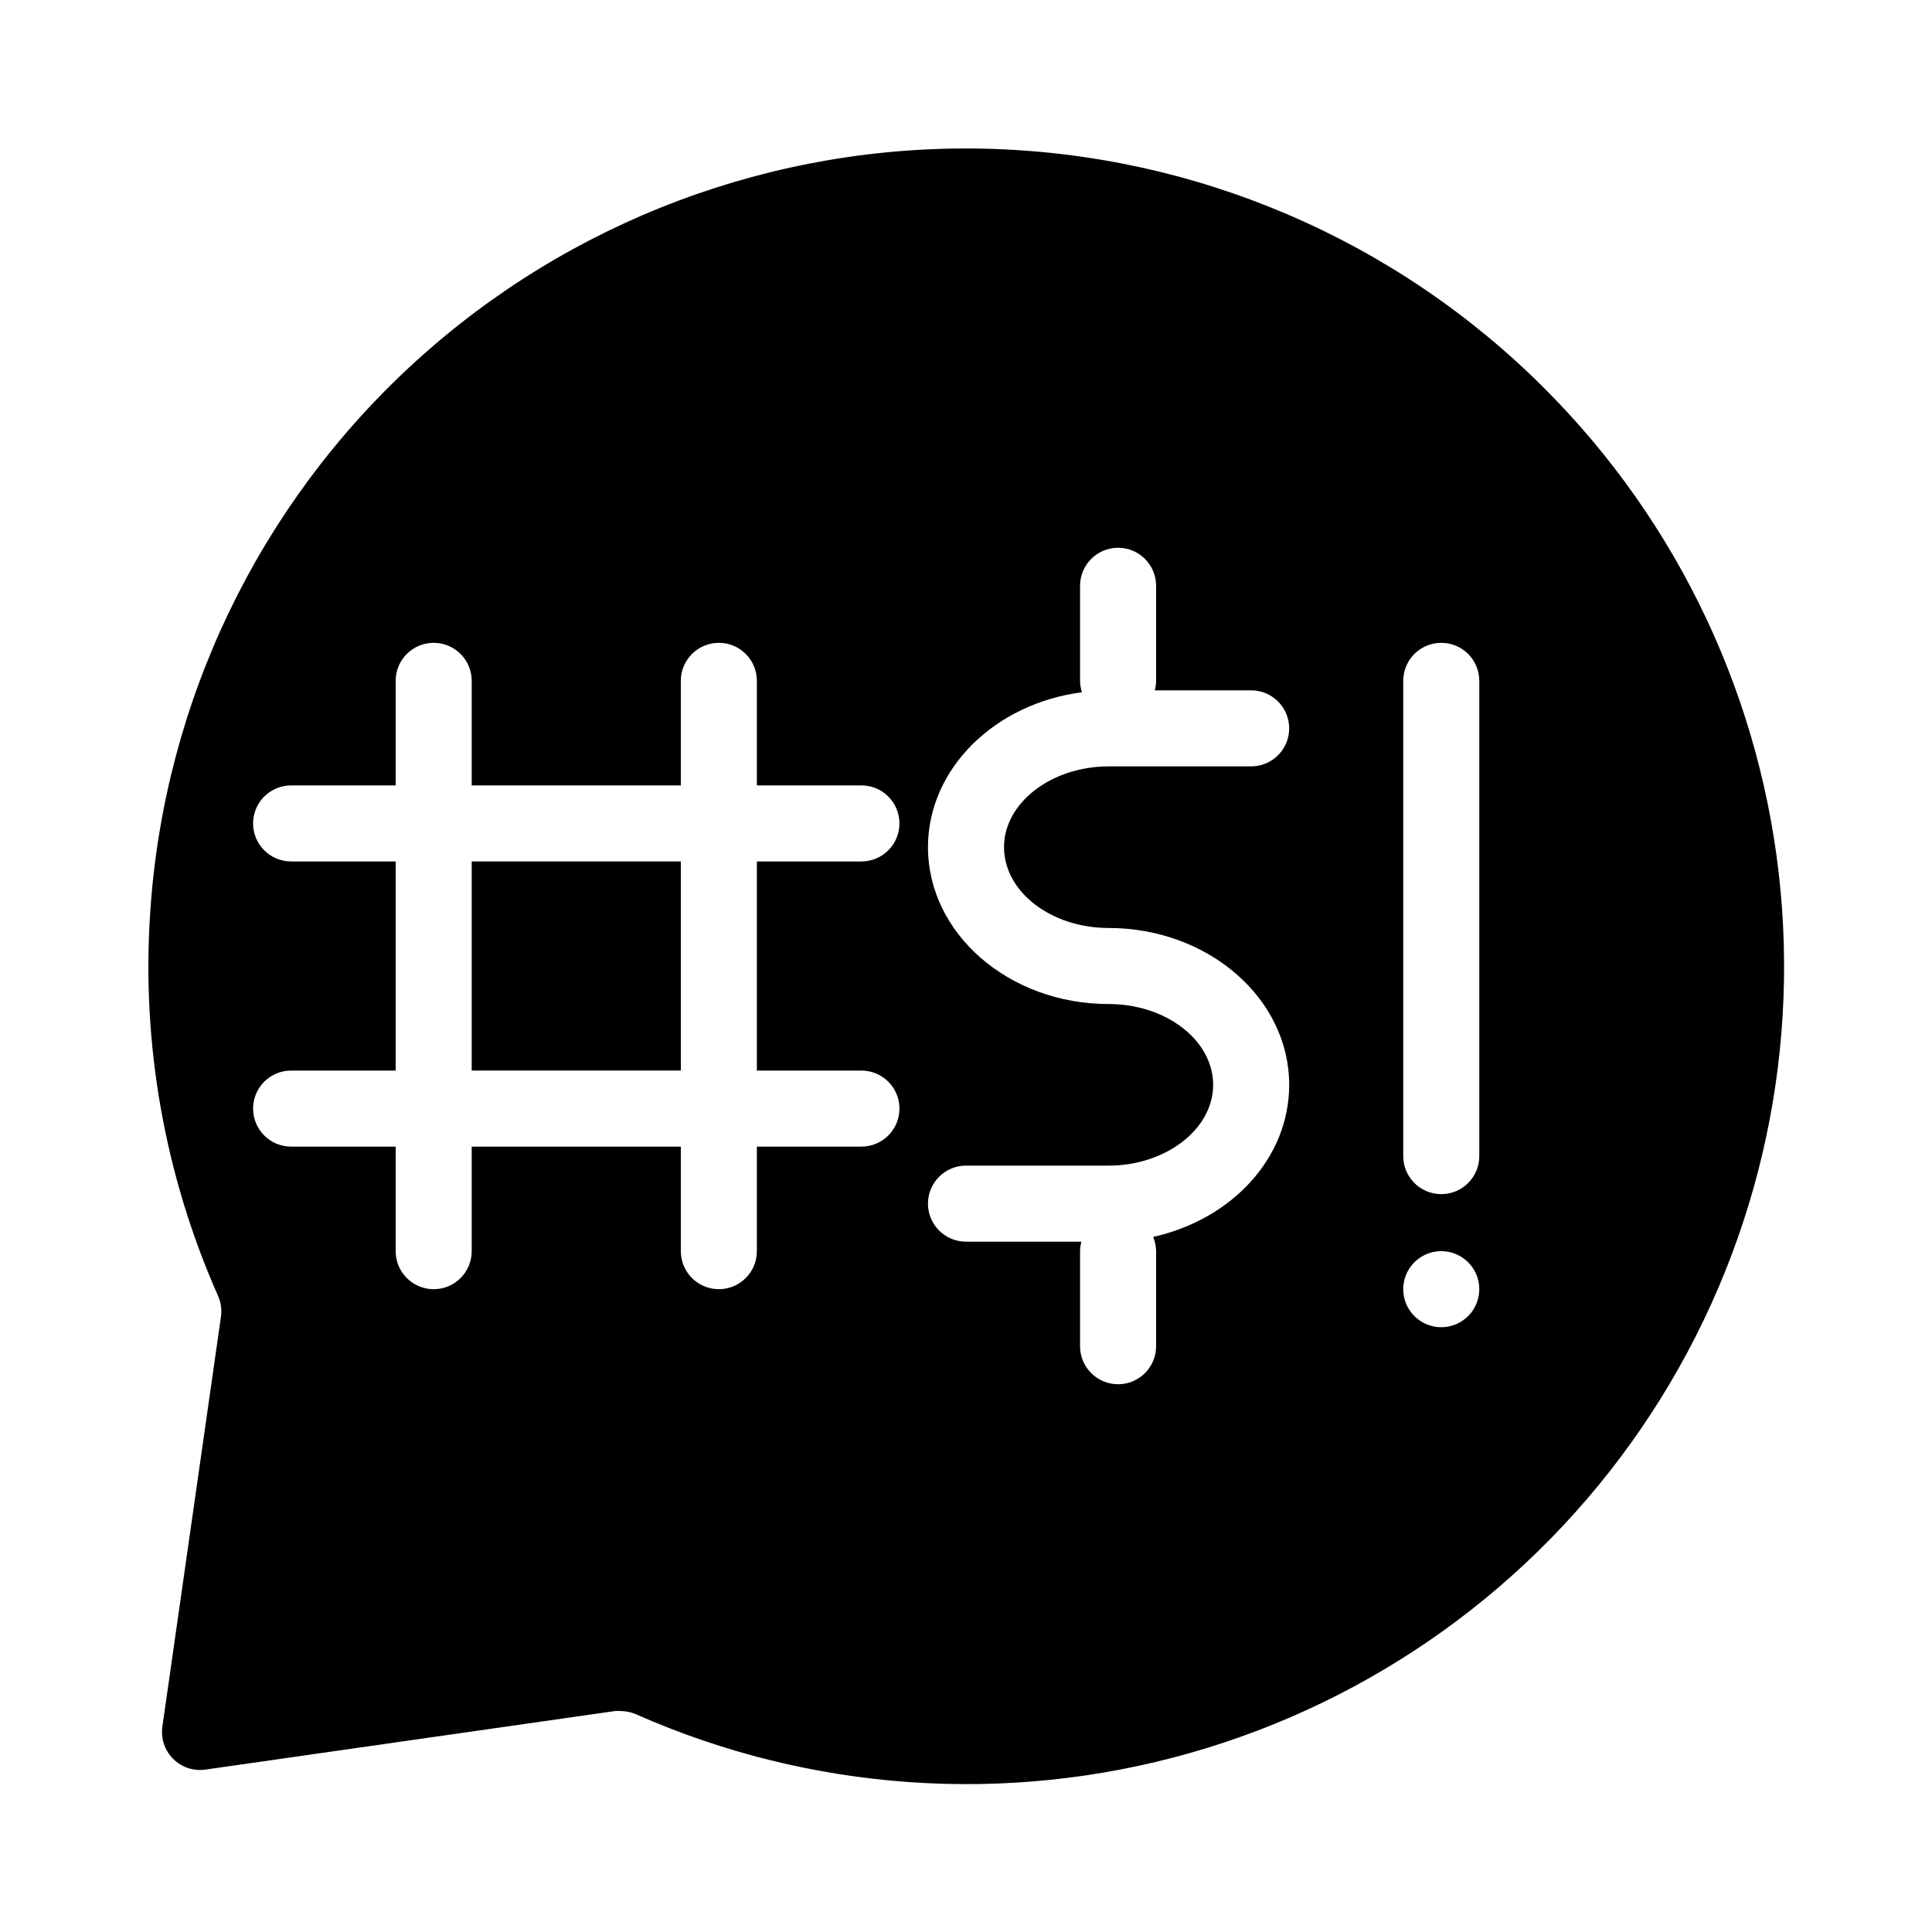<?xml version="1.0" encoding="UTF-8"?>
<!-- Uploaded to: SVG Repo, www.svgrepo.com, Generator: SVG Repo Mixer Tools -->
<svg fill="#000000" width="800px" height="800px" version="1.1" viewBox="144 144 512 512" xmlns="http://www.w3.org/2000/svg">
 <g>
  <path d="m269.01 372.29h55.418v55.418h-55.418z"/>
  <path d="m553.16 246.79c-39.461-39.457-92.625-62.164-148.42-63.391-55.789-1.223-109.9 19.125-151.06 56.812-41.156 37.684-66.184 89.797-69.867 145.48-2.356 34.879 3.816 69.809 17.988 101.77 0.758 1.723 1.02 3.625 0.754 5.492l-15.516 108.57c-0.465 3.152 0.59 6.34 2.844 8.59 2.254 2.254 5.438 3.309 8.594 2.844l108.52-15.516c0.484-0.051 0.973-0.051 1.461 0 1.402 0.008 2.793 0.297 4.082 0.855 46.262 20.465 98.227 24.09 146.88 10.254 48.656-13.836 90.938-44.262 119.51-86.004 28.578-41.742 41.641-92.168 36.934-142.54-4.707-50.367-26.895-97.5-62.711-133.22zm-180.87 180.92c5.566 0 10.074 4.512 10.074 10.078 0 5.562-4.508 10.074-10.074 10.074h-27.711v27.711c0 5.566-4.512 10.074-10.074 10.074-5.566 0-10.078-4.508-10.078-10.074v-27.711h-55.418v27.711c0 5.566-4.512 10.074-10.074 10.074-5.566 0-10.078-4.508-10.078-10.074v-27.711h-27.711c-5.562 0-10.074-4.512-10.074-10.074 0-5.566 4.512-10.078 10.074-10.078h27.711v-55.418h-27.711c-5.562 0-10.074-4.512-10.074-10.078 0-5.562 4.512-10.074 10.074-10.074h27.711v-27.711c0-5.562 4.512-10.074 10.078-10.074 5.562 0 10.074 4.512 10.074 10.074v27.711h55.418v-27.711c0-5.562 4.512-10.074 10.078-10.074 5.562 0 10.074 4.512 10.074 10.074v27.711h27.711c5.566 0 10.074 4.512 10.074 10.074 0 5.566-4.508 10.078-10.074 10.078h-27.711v55.418zm65.496-37.785c26.398 0 47.863 18.641 47.863 41.562 0 19.348-15.113 35.621-36.023 40.305v0.004c0.469 1.203 0.727 2.484 0.754 3.777v25.191c0 5.562-4.512 10.074-10.074 10.074-5.566 0-10.078-4.512-10.078-10.074v-25.191c0.016-0.852 0.133-1.695 0.352-2.519h-30.578c-5.566 0-10.078-4.512-10.078-10.074 0-5.566 4.512-10.078 10.078-10.078h37.785c15.113 0 27.711-9.621 27.711-21.41-0.004-11.789-12.445-21.414-27.711-21.414-26.398 0-47.863-18.641-47.863-41.562 0-20.859 17.785-38.09 40.809-41.059v-0.004c-0.32-0.977-0.492-1.996-0.504-3.023v-25.188c0-5.566 4.512-10.078 10.078-10.078 5.562 0 10.074 4.512 10.074 10.078v25.191-0.004c-0.016 0.852-0.133 1.699-0.352 2.519h25.543c5.566 0 10.074 4.512 10.074 10.078 0 5.562-4.508 10.074-10.074 10.074h-37.785c-15.113 0-27.711 9.621-27.711 21.41 0 11.793 12.445 21.414 27.711 21.414zm88.164 105.8c-4.074 0-7.746-2.457-9.309-6.219-1.559-3.766-0.695-8.102 2.184-10.984 2.883-2.879 7.219-3.742 10.984-2.184 3.762 1.562 6.219 5.234 6.219 9.309 0 2.676-1.062 5.238-2.953 7.125-1.887 1.891-4.449 2.953-7.125 2.953zm10.078-45.344c0 5.566-4.512 10.078-10.078 10.078-5.562 0-10.074-4.512-10.074-10.078v-125.95c0-5.562 4.512-10.074 10.074-10.074 5.566 0 10.078 4.512 10.078 10.074z"/>
 </g>
</svg>